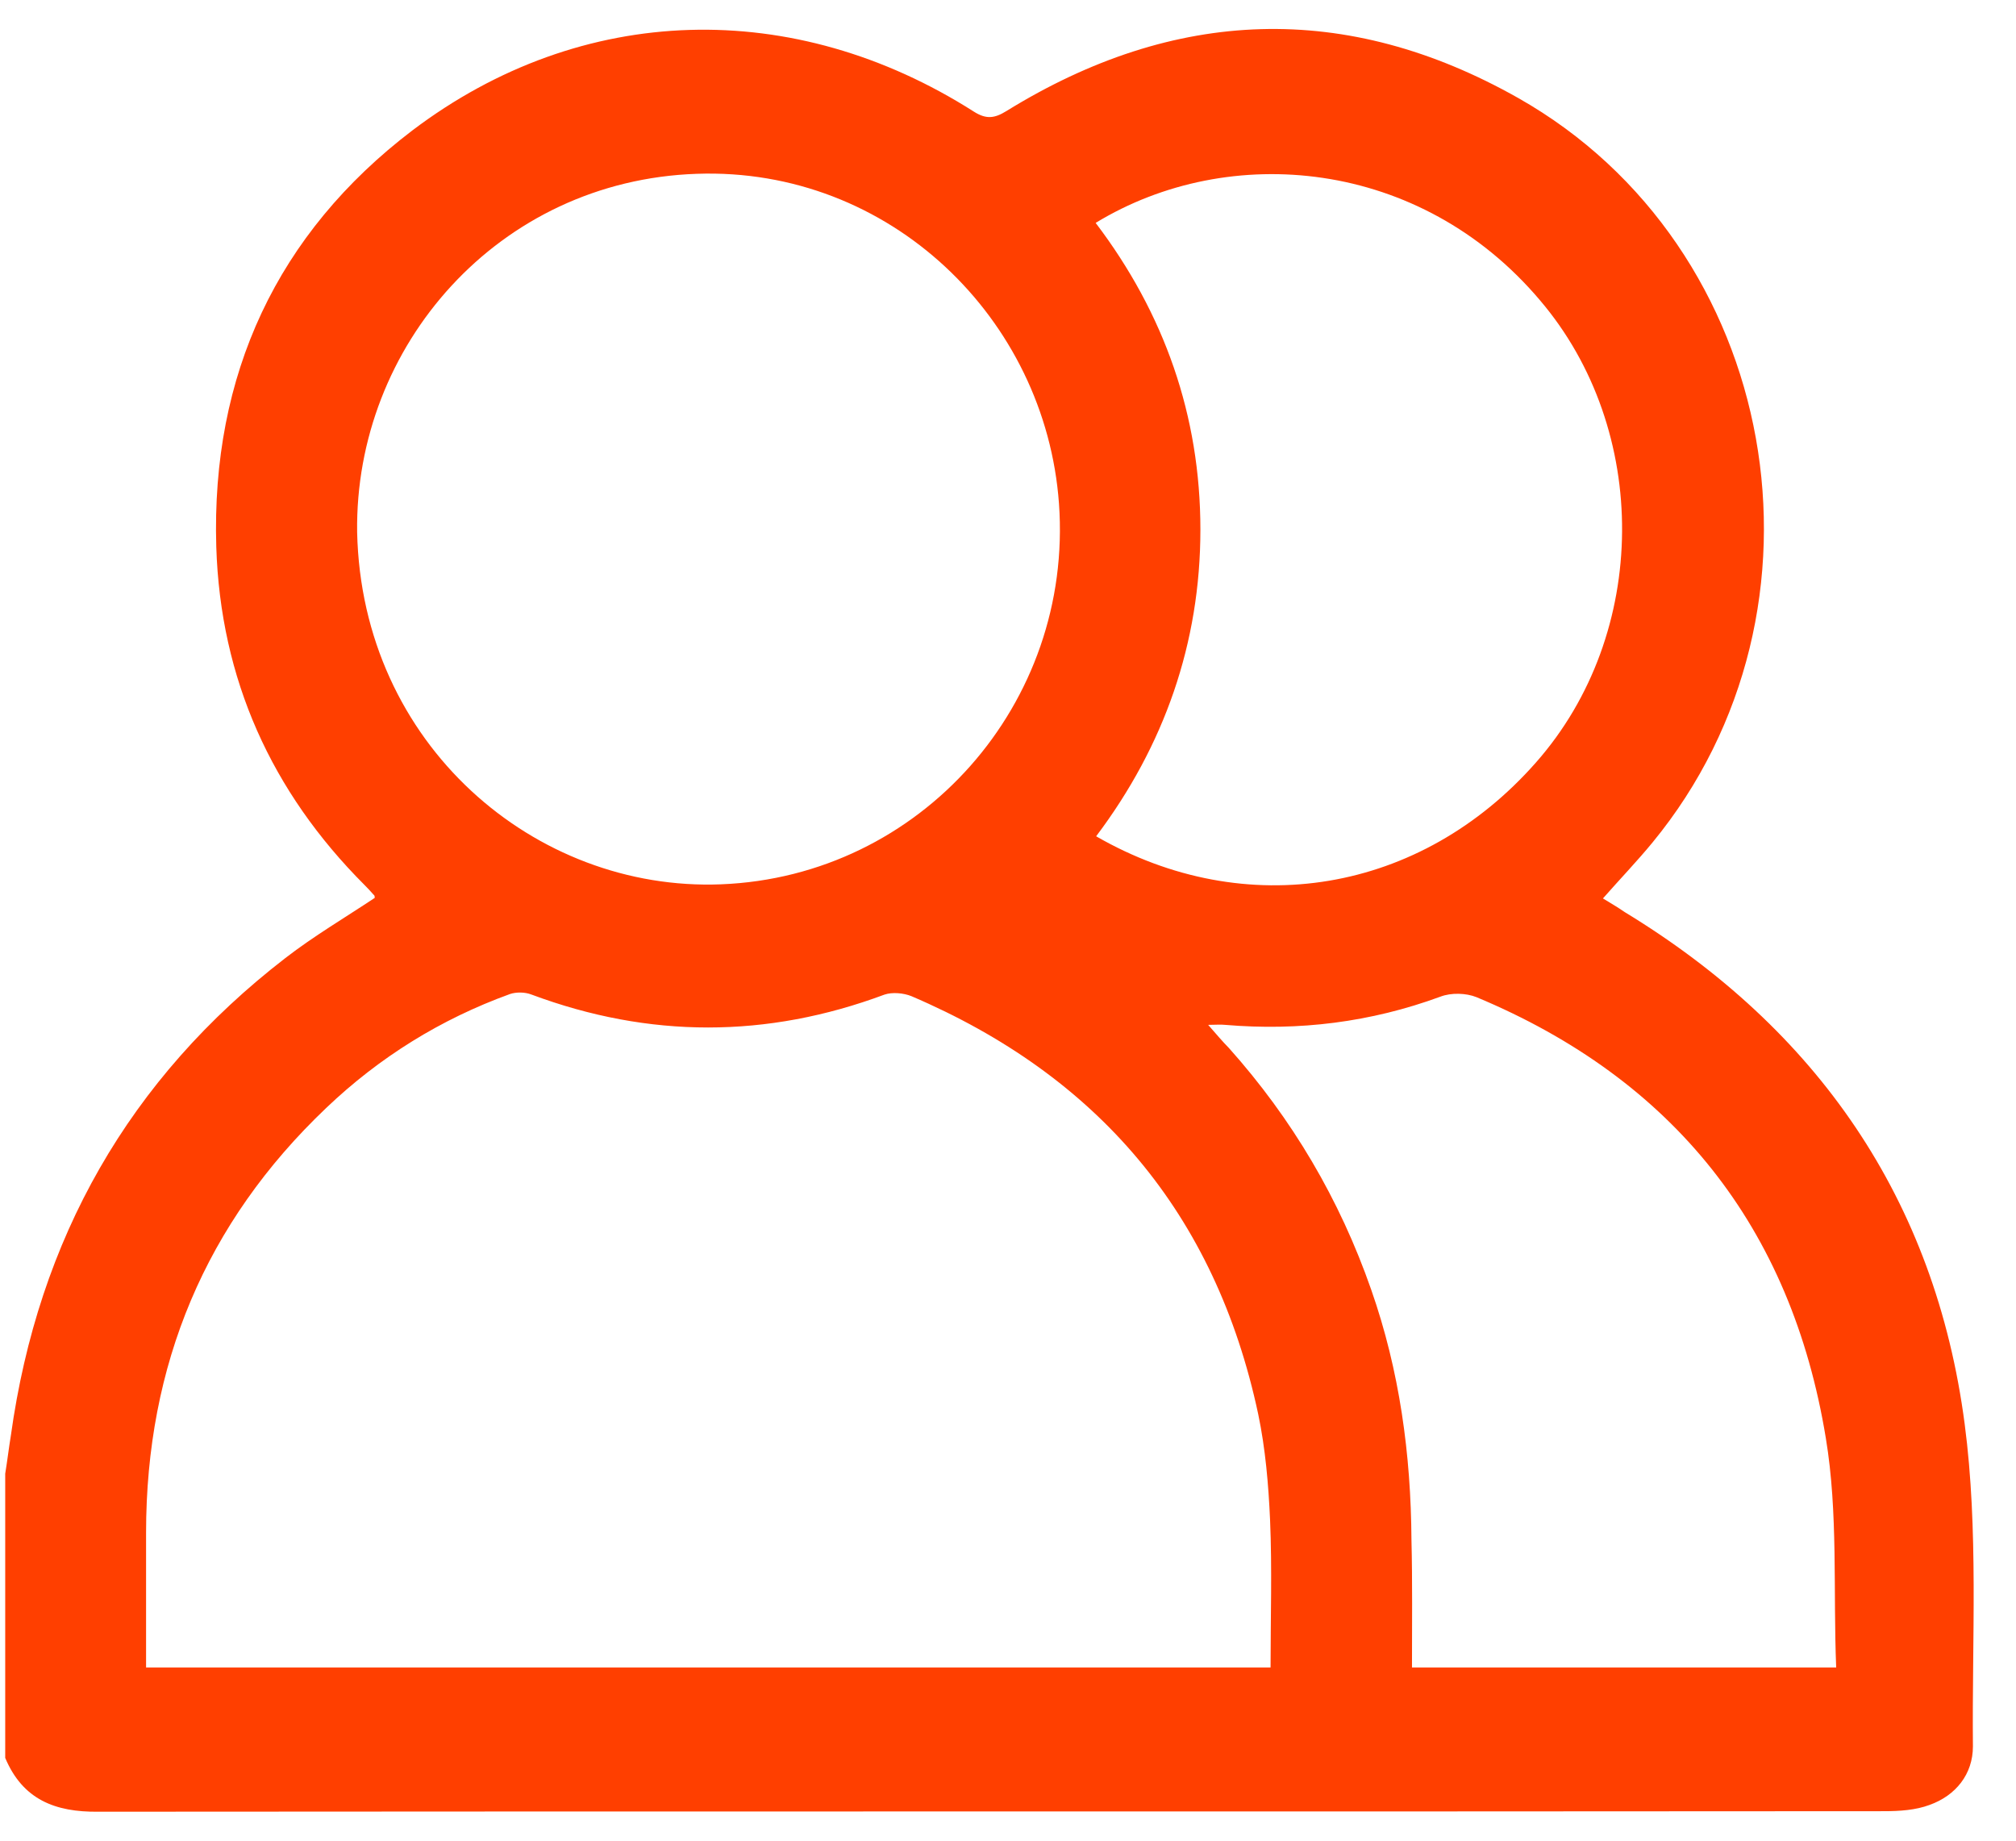 <svg xmlns="http://www.w3.org/2000/svg" width="46" height="42" viewBox="0 0 46 42" fill="none"><path d="M0.119 40.111C0.119 37.953 0.119 35.783 0.119 33.626C0.166 33.34 0.201 33.041 0.248 32.755C0.872 28.261 2.945 24.613 6.513 21.859C7.16 21.359 7.867 20.942 8.55 20.488C8.55 20.465 8.55 20.429 8.526 20.417C8.455 20.334 8.385 20.262 8.314 20.19C6.195 18.068 5.029 15.493 4.935 12.477C4.817 8.555 6.324 5.325 9.409 2.976C13.283 0.044 18.123 -0.064 22.221 2.547C22.503 2.726 22.692 2.702 22.962 2.535C26.801 0.163 30.722 0.02 34.643 2.237C40.625 5.623 42.097 13.884 37.705 19.225C37.352 19.654 36.963 20.059 36.575 20.5C36.751 20.608 36.916 20.703 37.069 20.81C41.461 23.481 44.158 27.367 44.829 32.493C45.147 34.913 44.994 37.393 45.017 39.849C45.017 40.48 44.629 40.969 44.028 41.184C43.71 41.303 43.345 41.327 42.992 41.327C29.404 41.339 15.827 41.327 2.238 41.339C1.261 41.35 0.519 41.064 0.119 40.111ZM28.991 38.048C28.991 36.904 29.027 35.795 28.98 34.687C28.944 33.876 28.874 33.053 28.709 32.267C27.731 27.677 25.035 24.542 20.796 22.73C20.619 22.658 20.36 22.634 20.183 22.694C17.499 23.695 14.814 23.695 12.129 22.694C11.976 22.634 11.776 22.634 11.635 22.682C10.057 23.254 8.656 24.124 7.443 25.281C4.687 27.903 3.333 31.146 3.333 34.973C3.333 35.986 3.333 37.011 3.333 38.048C11.906 38.048 20.419 38.048 28.991 38.048ZM8.149 12.144C8.255 16.995 12.212 20.345 16.451 20.178C21.008 20 24.493 16.054 24.163 11.488C23.857 7.268 20.301 3.811 15.897 3.966C11.364 4.121 8.09 7.9 8.149 12.144ZM25 5.086C26.566 7.149 27.39 9.485 27.39 12.084C27.39 14.671 26.566 17.019 25.011 19.082C28.426 21.049 32.418 20.381 35.044 17.401C37.646 14.456 37.658 9.807 35.138 6.851C32.406 3.62 28.049 3.227 25 5.086ZM32.218 38.048C35.456 38.048 38.623 38.048 41.897 38.048C41.826 36.284 41.944 34.52 41.661 32.815C40.872 27.999 38.176 24.625 33.69 22.753C33.454 22.658 33.113 22.646 32.865 22.742C31.276 23.326 29.639 23.528 27.955 23.385C27.849 23.373 27.743 23.385 27.567 23.385C27.767 23.612 27.896 23.767 28.038 23.91C29.486 25.531 30.569 27.367 31.288 29.429C31.935 31.277 32.194 33.184 32.206 35.14C32.23 36.093 32.218 37.059 32.218 38.048Z" fill="#FF3F00"></path></svg>
